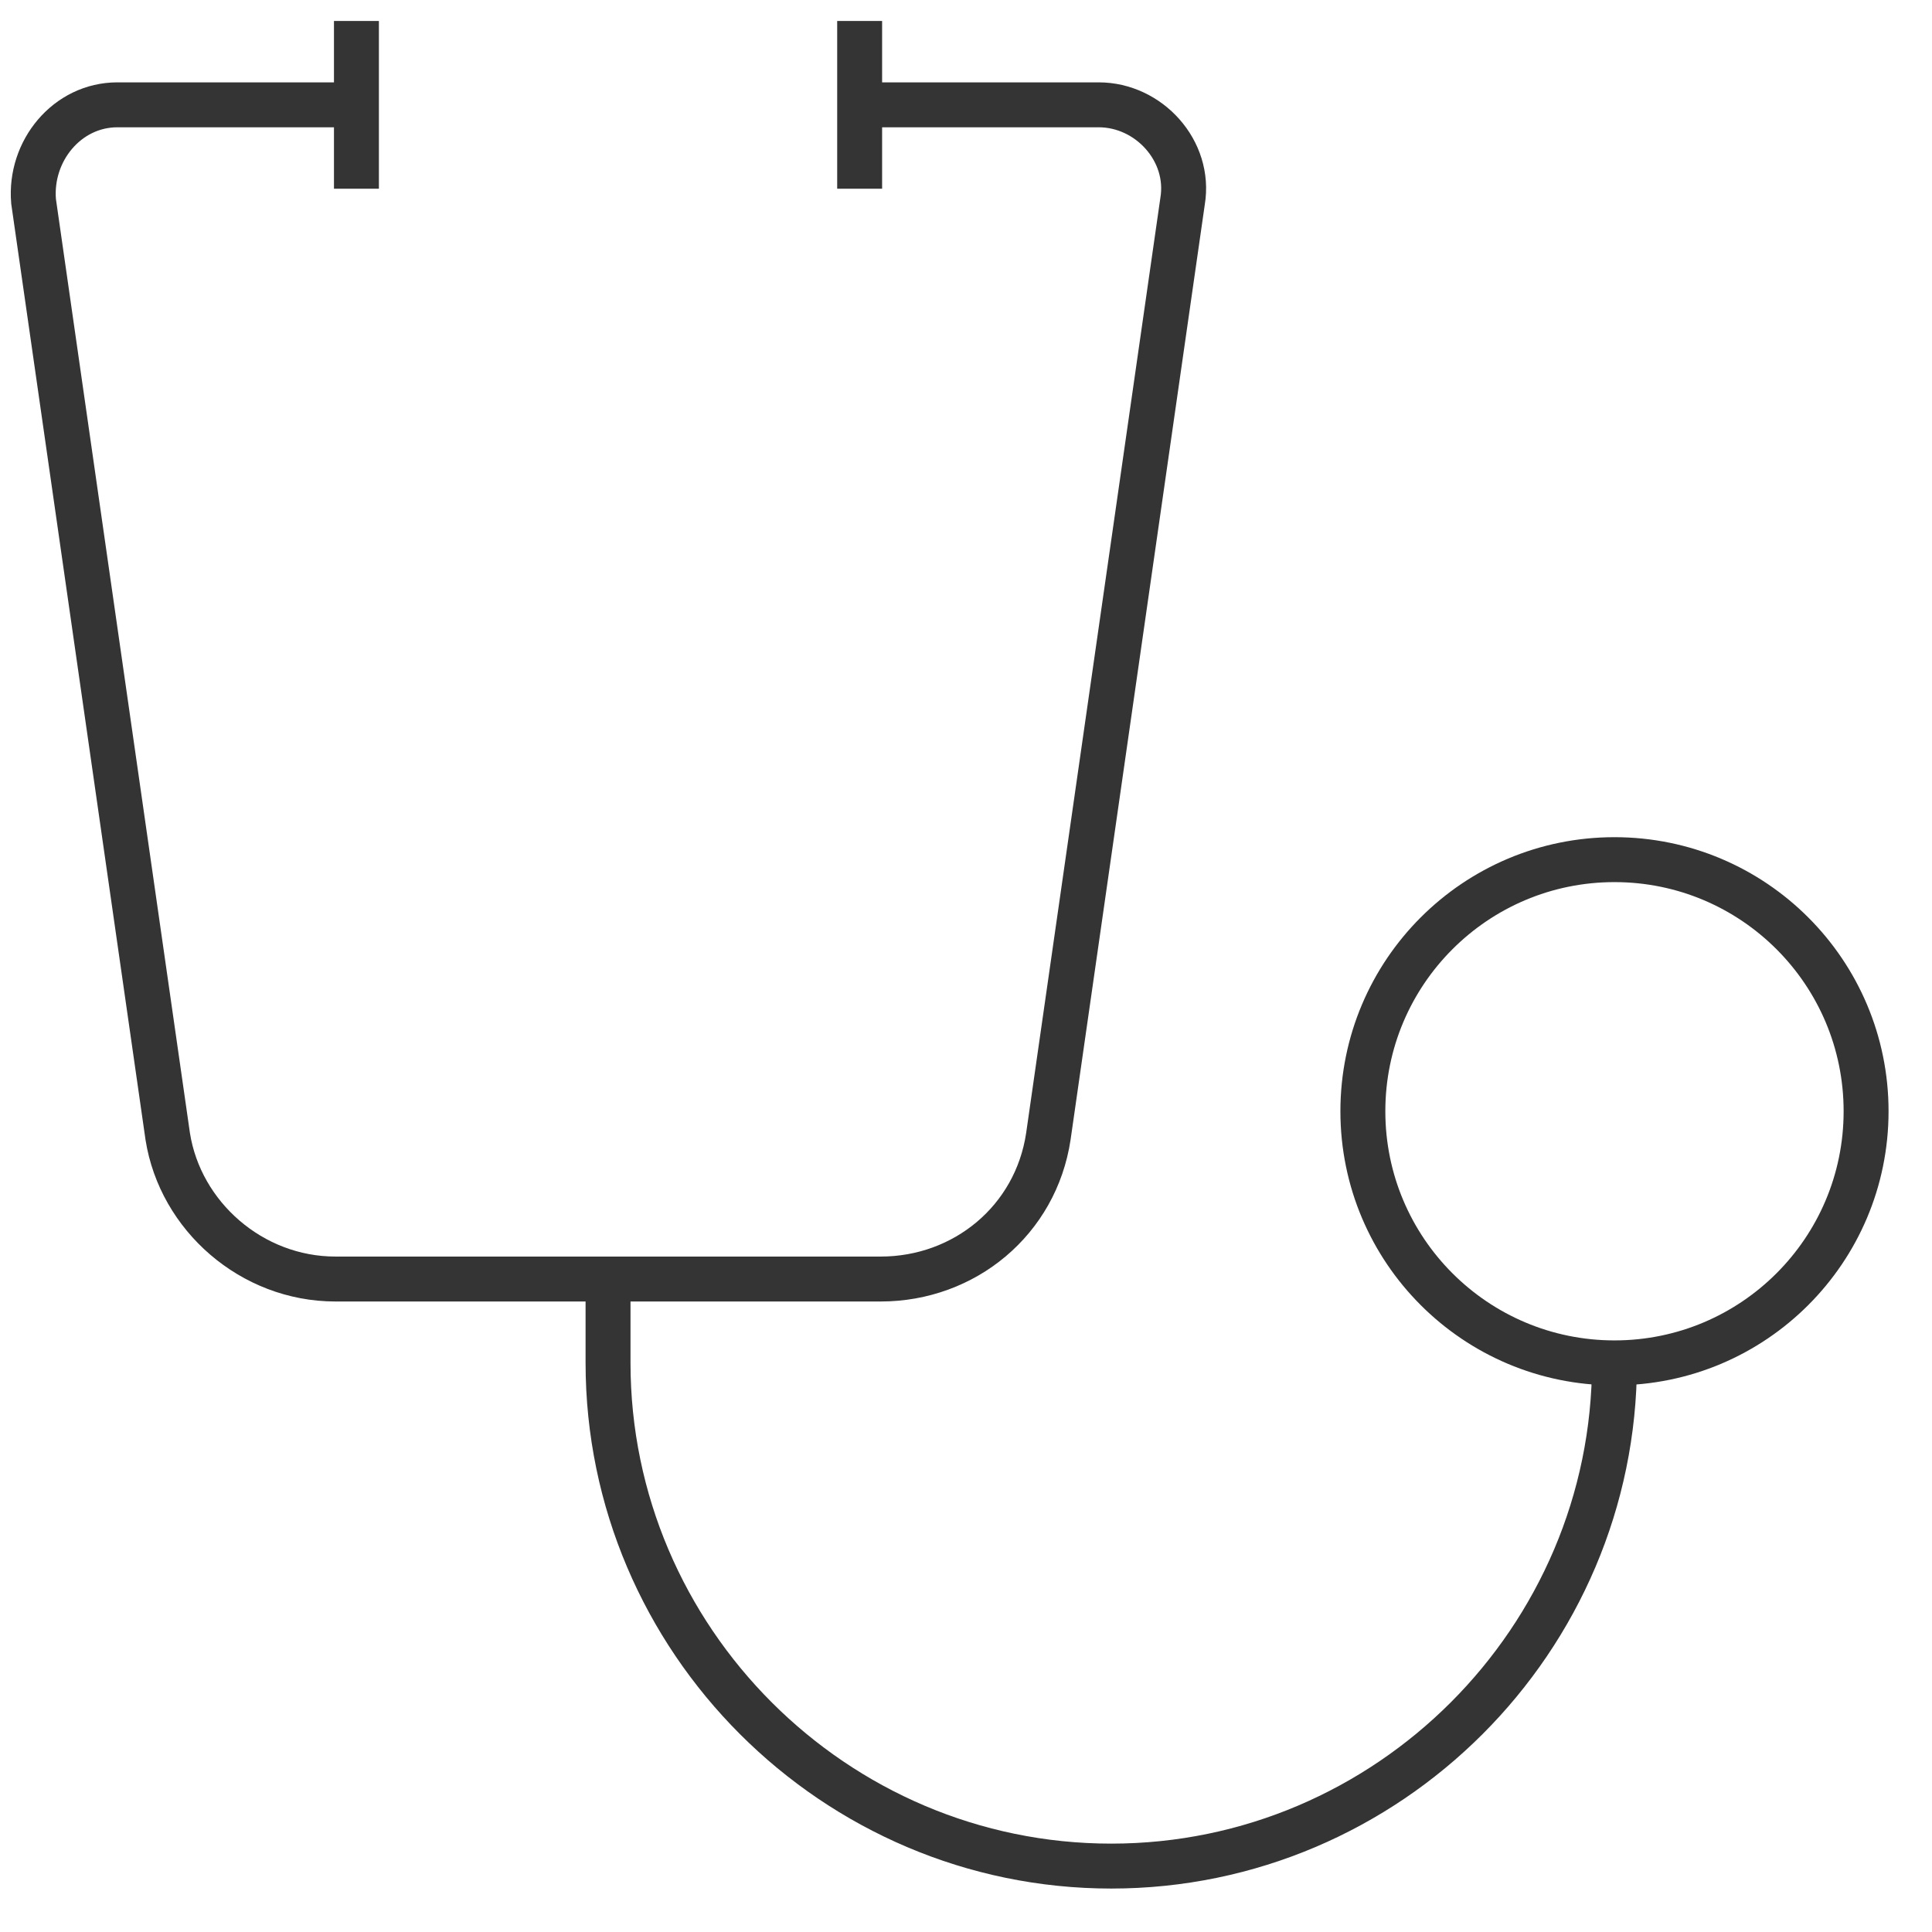 <?xml version="1.0" encoding="UTF-8"?>
<svg width="43px" height="43px" viewBox="0 0 43 43" version="1.1" xmlns="http://www.w3.org/2000/svg" xmlns:xlink="http://www.w3.org/1999/xlink">
    <!-- Generator: Sketch 49 (51002) - http://www.bohemiancoding.com/sketch -->
    <title>testimonial-icon-health</title>
    <desc>Created with Sketch.</desc>
    <defs></defs>
    <g id="设计稿" stroke="none" stroke-width="1" fill="none" fill-rule="evenodd">
        <g id="Artboard-Copy-4" transform="translate(-558, -442)" stroke="#343434">
            <g id="testimonial-icon-health" transform="translate(558, 442)">
                <path d="M13.533,28.467 L13.533,30.333 C13.533,36.493 18.573,41.533 24.733,41.533 C30.893,41.533 35.933,36.493 35.933,30.333" id="Shape"></path>
                <circle id="Oval" cx="35.933" cy="24.733" r="5.6"></circle>
                <path d="M19.133,2.333 L24.453,2.333 C25.573,2.333 26.507,3.36 26.32,4.48 L23.333,25.293 C23.053,27.16 21.467,28.467 19.6,28.467 L7.467,28.467 C5.6,28.467 4.013,27.067 3.733,25.293 L0.747,4.48 C0.653,3.36 1.493,2.333 2.613,2.333 L7.933,2.333 M7.933,0.467 L7.933,4.2 M19.133,0.467 L19.133,4.2" id="Shape"></path>
            </g>
        </g>
    </g>
</svg>